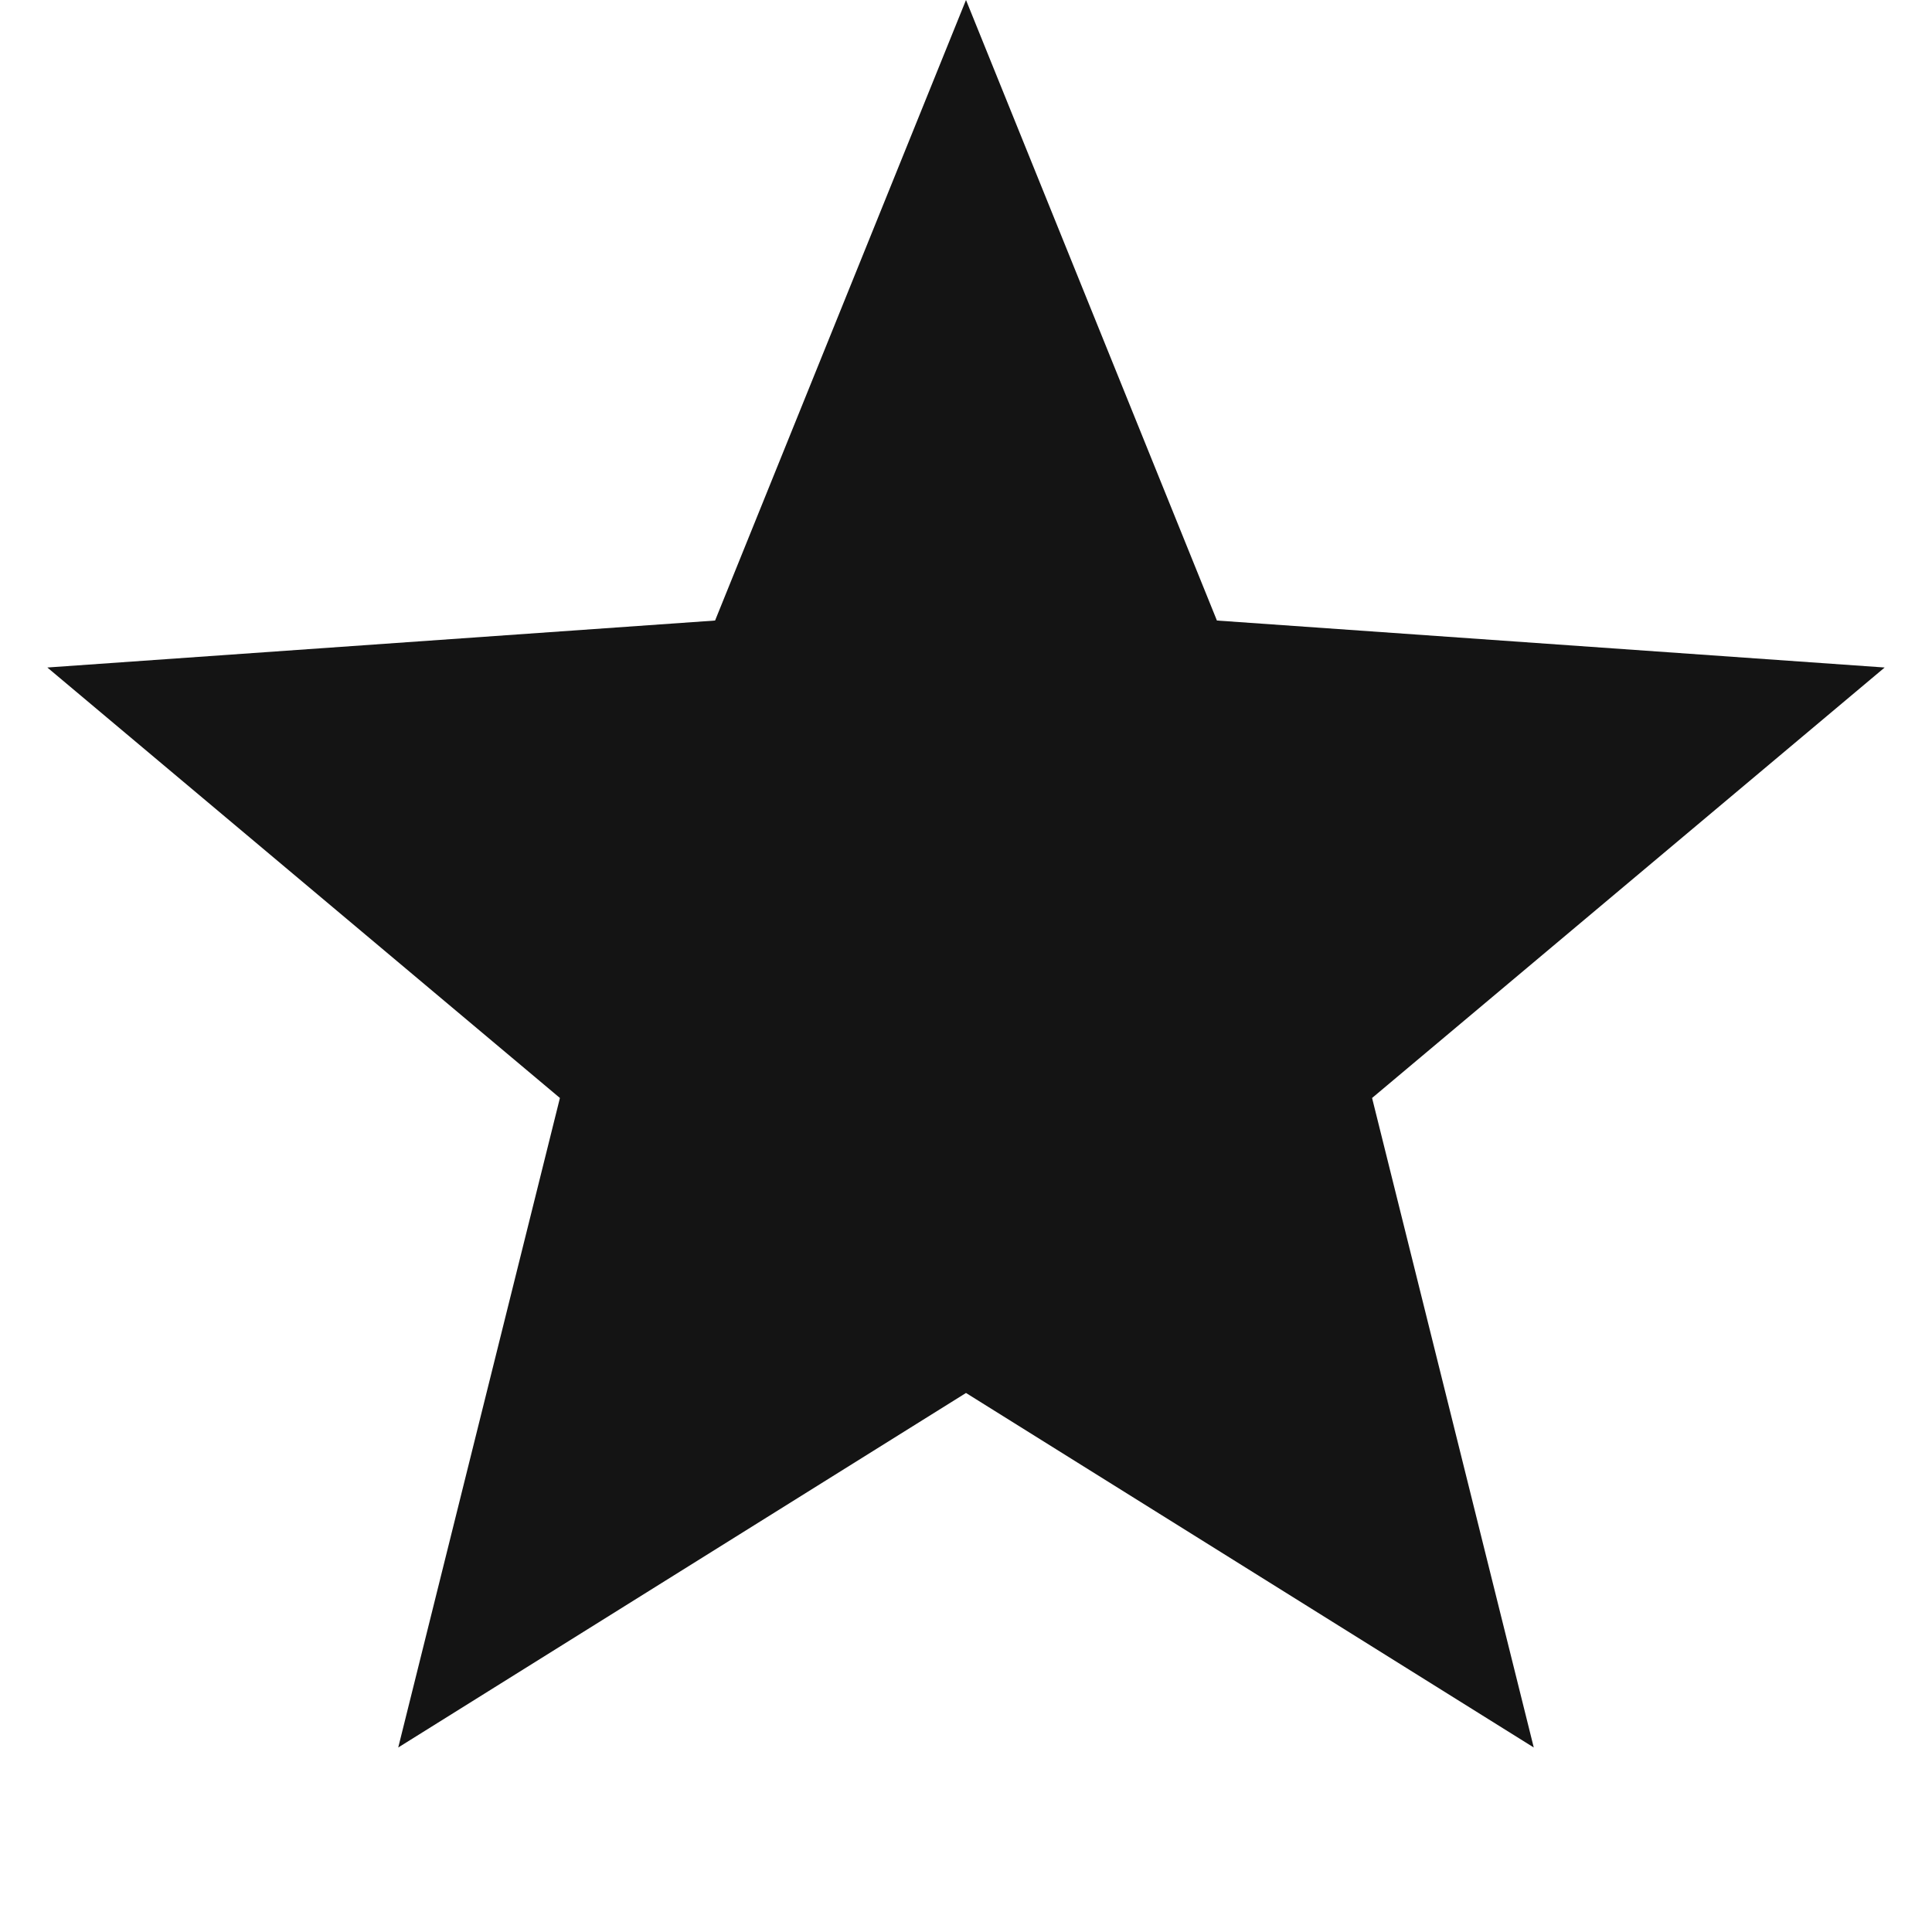 <svg xmlns="http://www.w3.org/2000/svg" fill="none" viewBox="0 0 16 16" height="16" width="16">
<path fill="#141414" d="M8 0L10.078 5.139L15.608 5.528L11.363 9.093L12.702 14.472L8 11.536L3.298 14.472L4.637 9.093L0.392 5.528L5.922 5.139L8 0Z"></path>
</svg>
